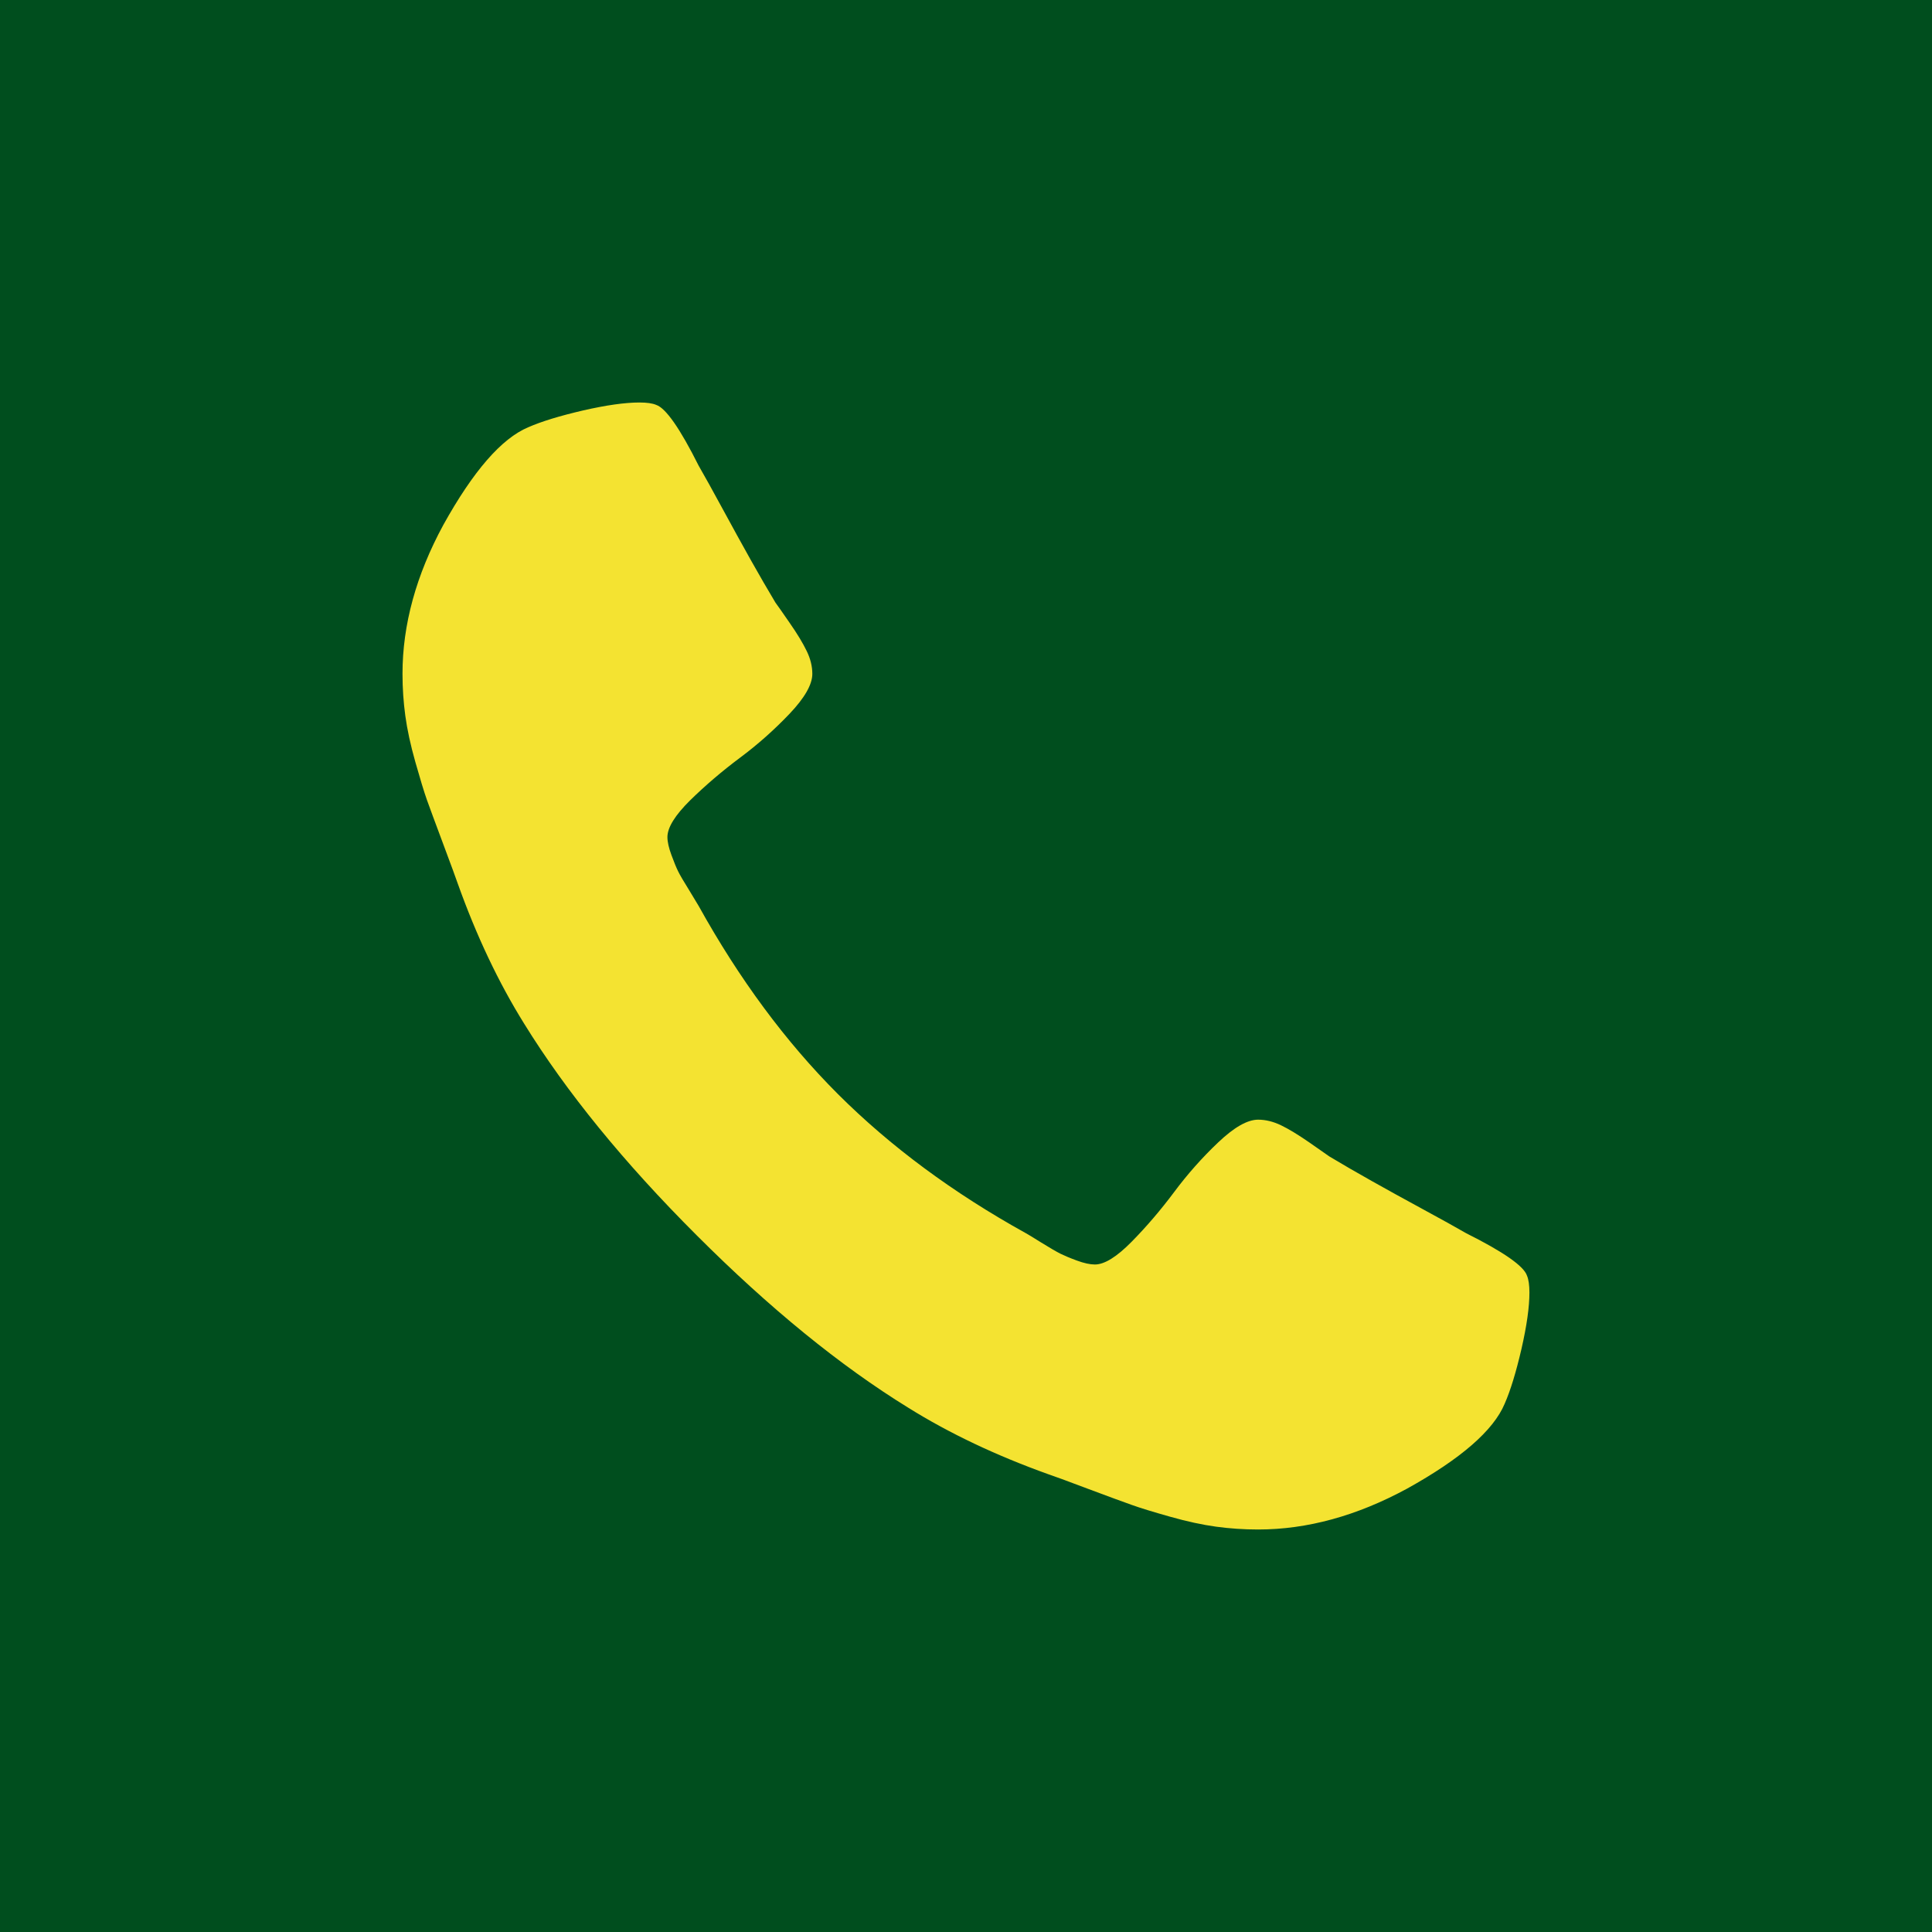 <svg width="24" height="24" viewBox="0 0 24 24" fill="none" xmlns="http://www.w3.org/2000/svg">
<rect width="24" height="24" fill="#004E1E"/>
<g clip-path="url(#clip0_10539_32428)">
<path d="M18.969 15.847C18.93 15.728 18.678 15.552 18.214 15.32C18.088 15.247 17.909 15.148 17.677 15.022C17.445 14.896 17.234 14.78 17.046 14.674C16.857 14.568 16.679 14.465 16.514 14.366C16.487 14.346 16.404 14.288 16.265 14.192C16.126 14.096 16.008 14.024 15.912 13.978C15.816 13.932 15.721 13.909 15.629 13.909C15.496 13.909 15.331 14.003 15.132 14.192C14.933 14.381 14.751 14.586 14.585 14.809C14.419 15.031 14.244 15.236 14.058 15.425C13.872 15.614 13.72 15.708 13.601 15.708C13.541 15.708 13.466 15.692 13.377 15.659C13.287 15.626 13.22 15.597 13.173 15.574C13.127 15.551 13.047 15.505 12.934 15.435C12.822 15.365 12.759 15.327 12.745 15.32C11.837 14.817 11.059 14.24 10.409 13.591C9.759 12.941 9.183 12.162 8.679 11.254C8.672 11.241 8.634 11.178 8.565 11.065C8.495 10.952 8.448 10.873 8.425 10.826C8.402 10.78 8.374 10.712 8.341 10.622C8.308 10.533 8.291 10.458 8.291 10.399C8.291 10.279 8.386 10.127 8.574 9.941C8.763 9.756 8.969 9.58 9.191 9.414C9.413 9.249 9.618 9.066 9.807 8.868C9.996 8.669 10.091 8.503 10.091 8.371C10.091 8.278 10.068 8.183 10.021 8.087C9.975 7.991 9.904 7.873 9.807 7.734C9.711 7.595 9.653 7.512 9.633 7.486C9.534 7.32 9.431 7.143 9.325 6.954C9.219 6.765 9.103 6.554 8.977 6.322C8.851 6.09 8.752 5.911 8.679 5.785C8.447 5.322 8.271 5.07 8.152 5.03C8.106 5.01 8.036 5 7.943 5C7.764 5 7.53 5.033 7.242 5.099C6.954 5.166 6.727 5.235 6.561 5.308C6.23 5.447 5.878 5.852 5.507 6.521C5.169 7.144 5 7.761 5 8.37C5 8.549 5.012 8.723 5.035 8.892C5.058 9.061 5.099 9.252 5.159 9.464C5.219 9.676 5.267 9.834 5.303 9.936C5.34 10.039 5.408 10.223 5.507 10.488C5.606 10.753 5.666 10.916 5.686 10.975C5.918 11.625 6.193 12.205 6.511 12.716C7.035 13.564 7.749 14.441 8.654 15.345C9.559 16.25 10.435 16.965 11.284 17.488C11.794 17.806 12.374 18.081 13.024 18.314C13.083 18.333 13.246 18.393 13.511 18.493C13.776 18.592 13.96 18.66 14.063 18.696C14.165 18.733 14.323 18.781 14.535 18.841C14.747 18.901 14.938 18.942 15.107 18.965C15.276 18.988 15.45 19 15.629 19C16.238 19 16.855 18.831 17.478 18.493C18.147 18.122 18.552 17.77 18.691 17.439C18.764 17.273 18.833 17.046 18.9 16.758C18.966 16.469 18.999 16.236 18.999 16.057C18.999 15.964 18.989 15.894 18.969 15.847Z" fill="#F4E331"/>
</g>
<defs>
<clipPath id="clip0_10539_32428">
<rect width="14" height="14" fill="white" transform="translate(5 5)"/>
</clipPath>
</defs>
</svg>

